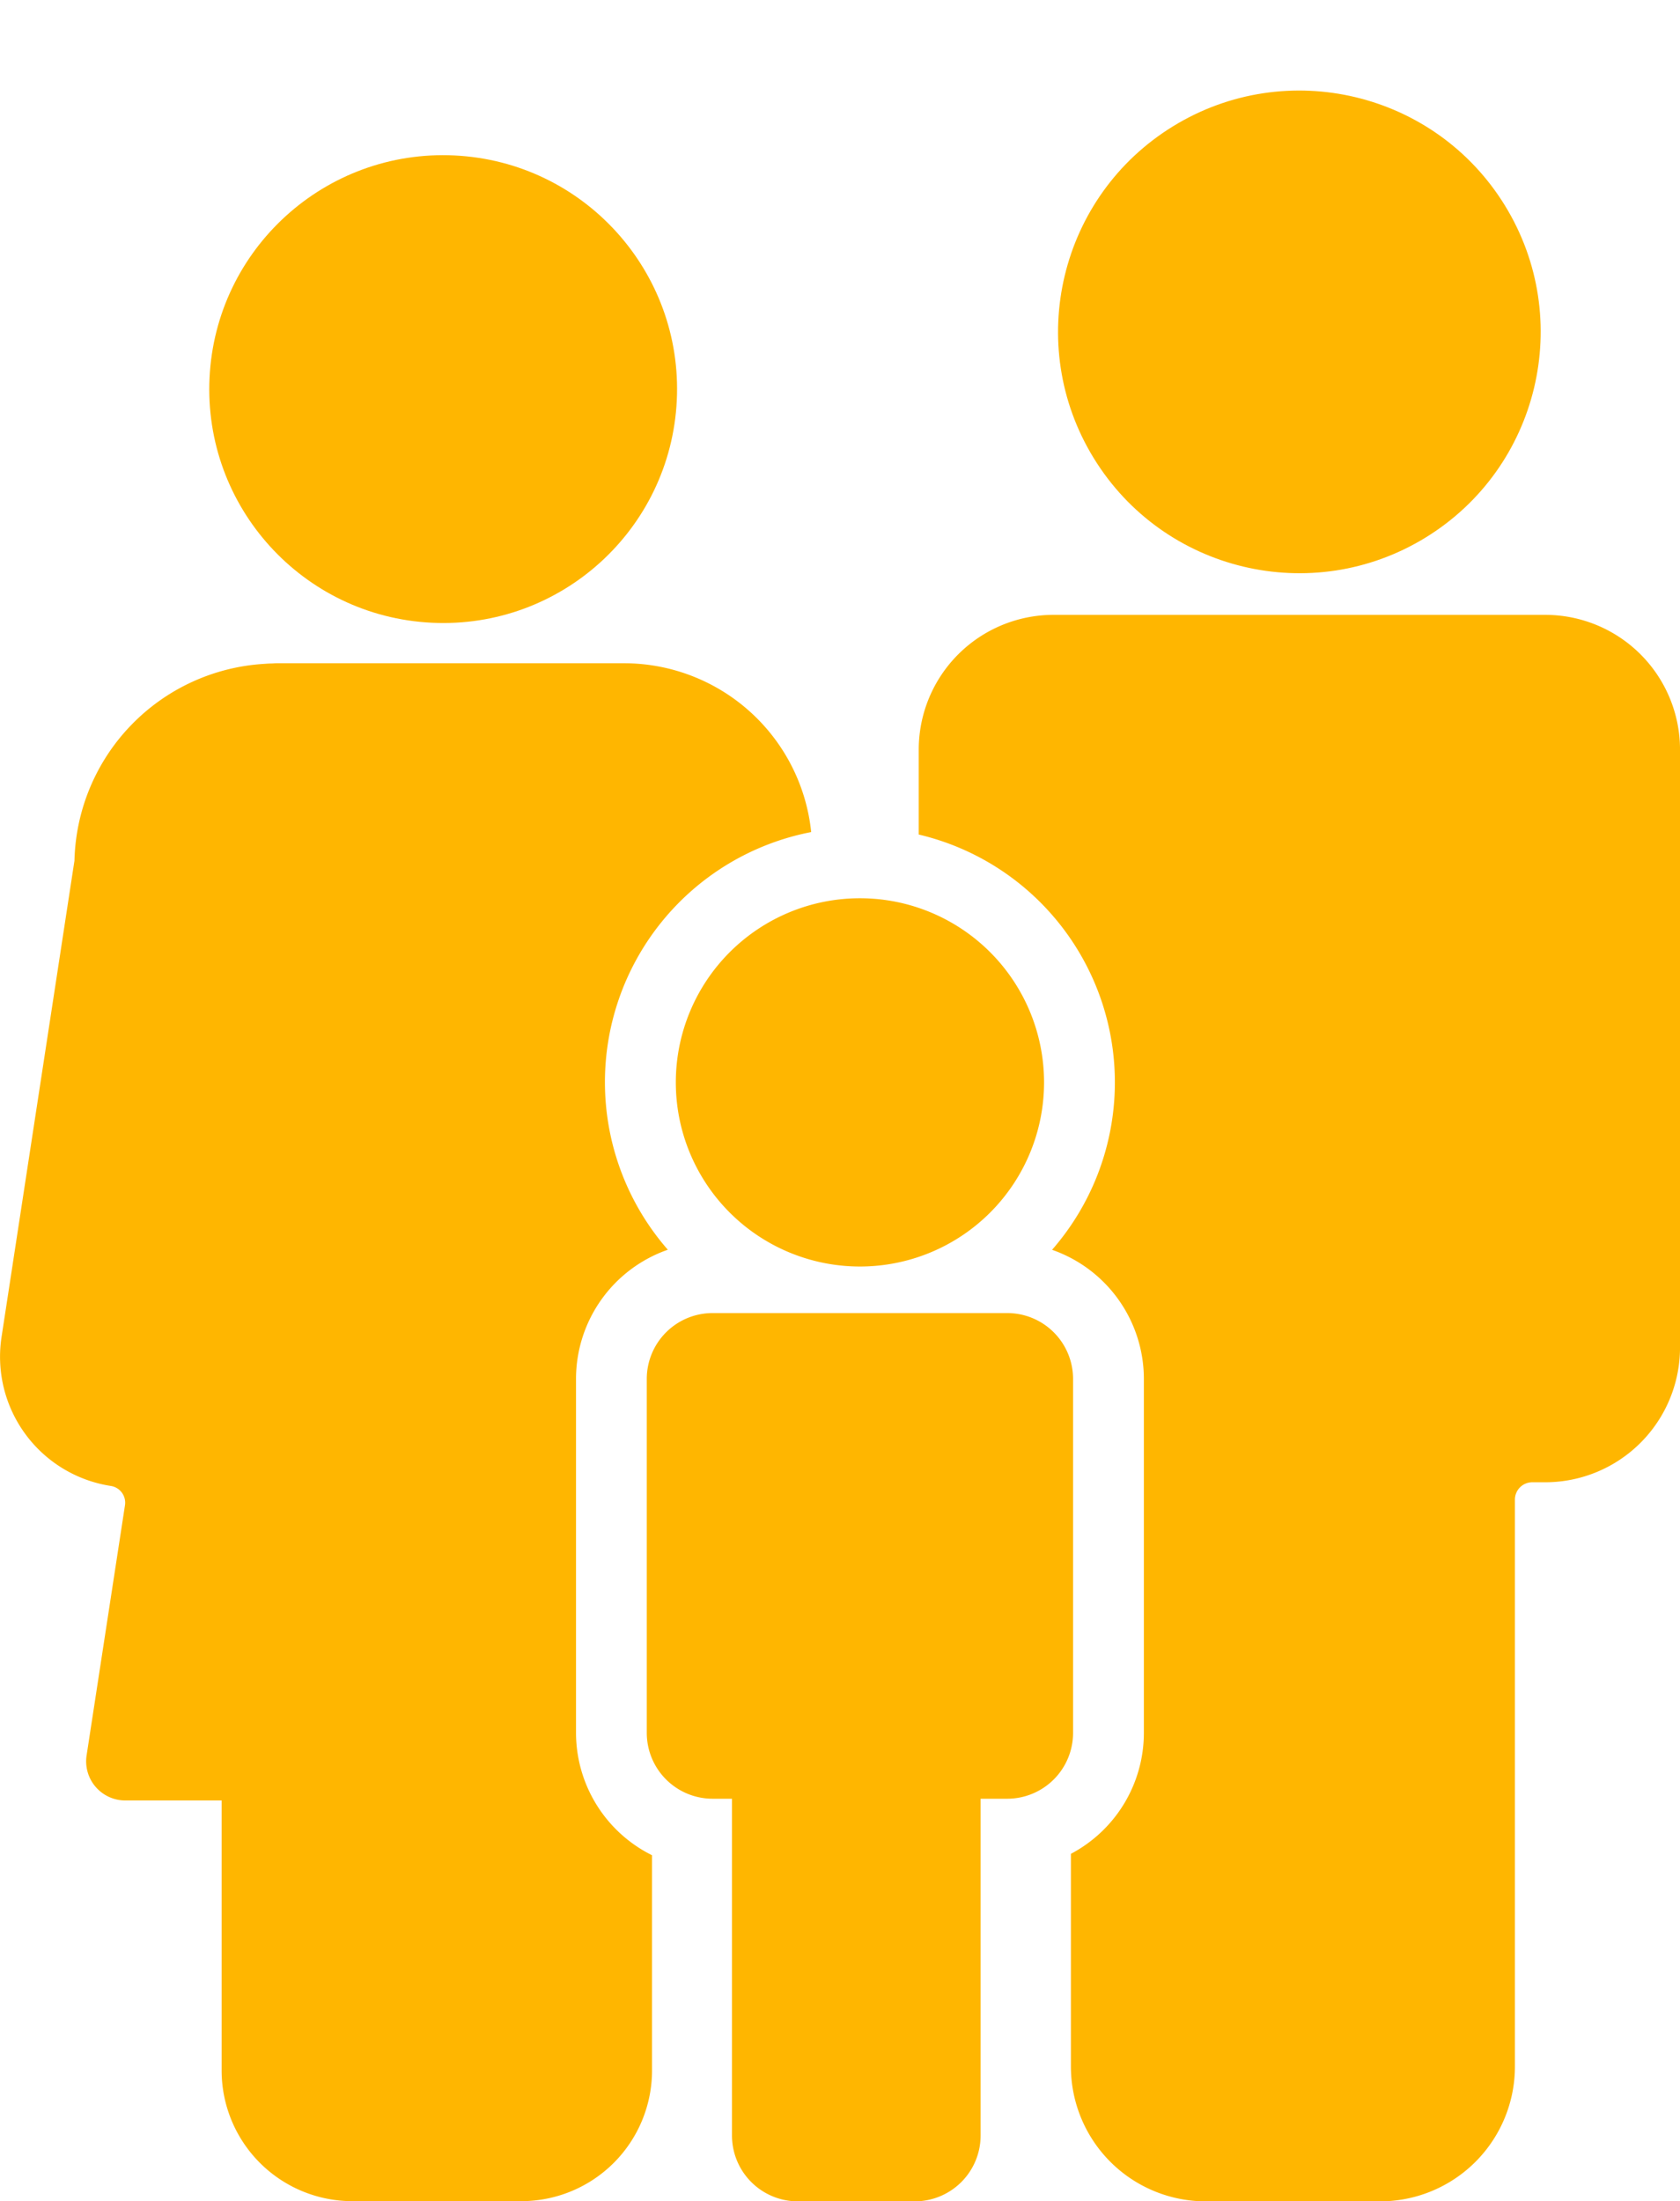<svg id="icon_family" xmlns="http://www.w3.org/2000/svg" width="69.995" height="91.706" viewBox="0 0 69.995 91.706">
  <g id="Group_28" data-name="Group 28">
    <circle id="Ellipse_7" data-name="Ellipse 7" cx="9.745" cy="9.745" r="9.745" transform="translate(8.258 25.471) rotate(-87.221)" fill="#ffb600"/>
    <circle id="Ellipse_8" data-name="Ellipse 8" cx="10.053" cy="10.053" r="10.053" transform="translate(40.31 10.517) rotate(-31.539)" fill="#ffb600"/>
    <path id="Path_92" data-name="Path 92" d="M341.727,536.535H321.244a5.617,5.617,0,0,0-5.617,5.617v3.535a10.607,10.607,0,0,1,5.555,17.3,5.7,5.7,0,0,1,3.825,5.377v14.751a5.7,5.7,0,0,1-3.04,5.035v8.861a5.617,5.617,0,0,0,5.617,5.617h7.265a5.617,5.617,0,0,0,5.617-5.617V573.393a.723.723,0,0,1,.722-.722h.54a5.617,5.617,0,0,0,5.617-5.617v-24.9A5.617,5.617,0,0,0,341.727,536.535Z" transform="translate(-277.349 -510.92)" fill="#ffb600"/>
    <path id="Path_93" data-name="Path 93" d="M287.947,583.821V569.069a5.7,5.7,0,0,1,3.825-5.377,10.612,10.612,0,0,1,5.973-17.4,7.843,7.843,0,0,0-7.8-7.033H275.468c-.07,0-.139.009-.208.01-.1,0-.2.008-.293.015a8.416,8.416,0,0,0-7.917,8.2l-3.038,19.847a5.445,5.445,0,0,0,4.544,6.2.706.706,0,0,1,.6.8l-1.6,10.427a1.63,1.63,0,0,0,1.612,1.877h4.014v11.248a5.445,5.445,0,0,0,5.445,5.445h7.042a5.445,5.445,0,0,0,5.445-5.445v-8.966A5.7,5.7,0,0,1,287.947,583.821Z" transform="translate(-263.948 -511.628)" fill="#ffb600"/>
  </g>
  <path id="Path_94" data-name="Path 94" d="M309.211,552.473a7.671,7.671,0,1,1-7.671,7.671,7.671,7.671,0,0,1,7.671-7.671m6.139,17.281a2.744,2.744,0,0,1,2.741,2.741v14.751a2.744,2.744,0,0,1-2.741,2.741h-1.111v14.032a2.744,2.744,0,0,1-2.741,2.741h-4.877a2.744,2.744,0,0,1-2.741-2.741V589.987h-.809a2.744,2.744,0,0,1-2.741-2.741V572.495a2.744,2.744,0,0,1,2.741-2.741H315.35" transform="translate(-273.383 -515.052)" fill="#ffb600"/>
</svg>
